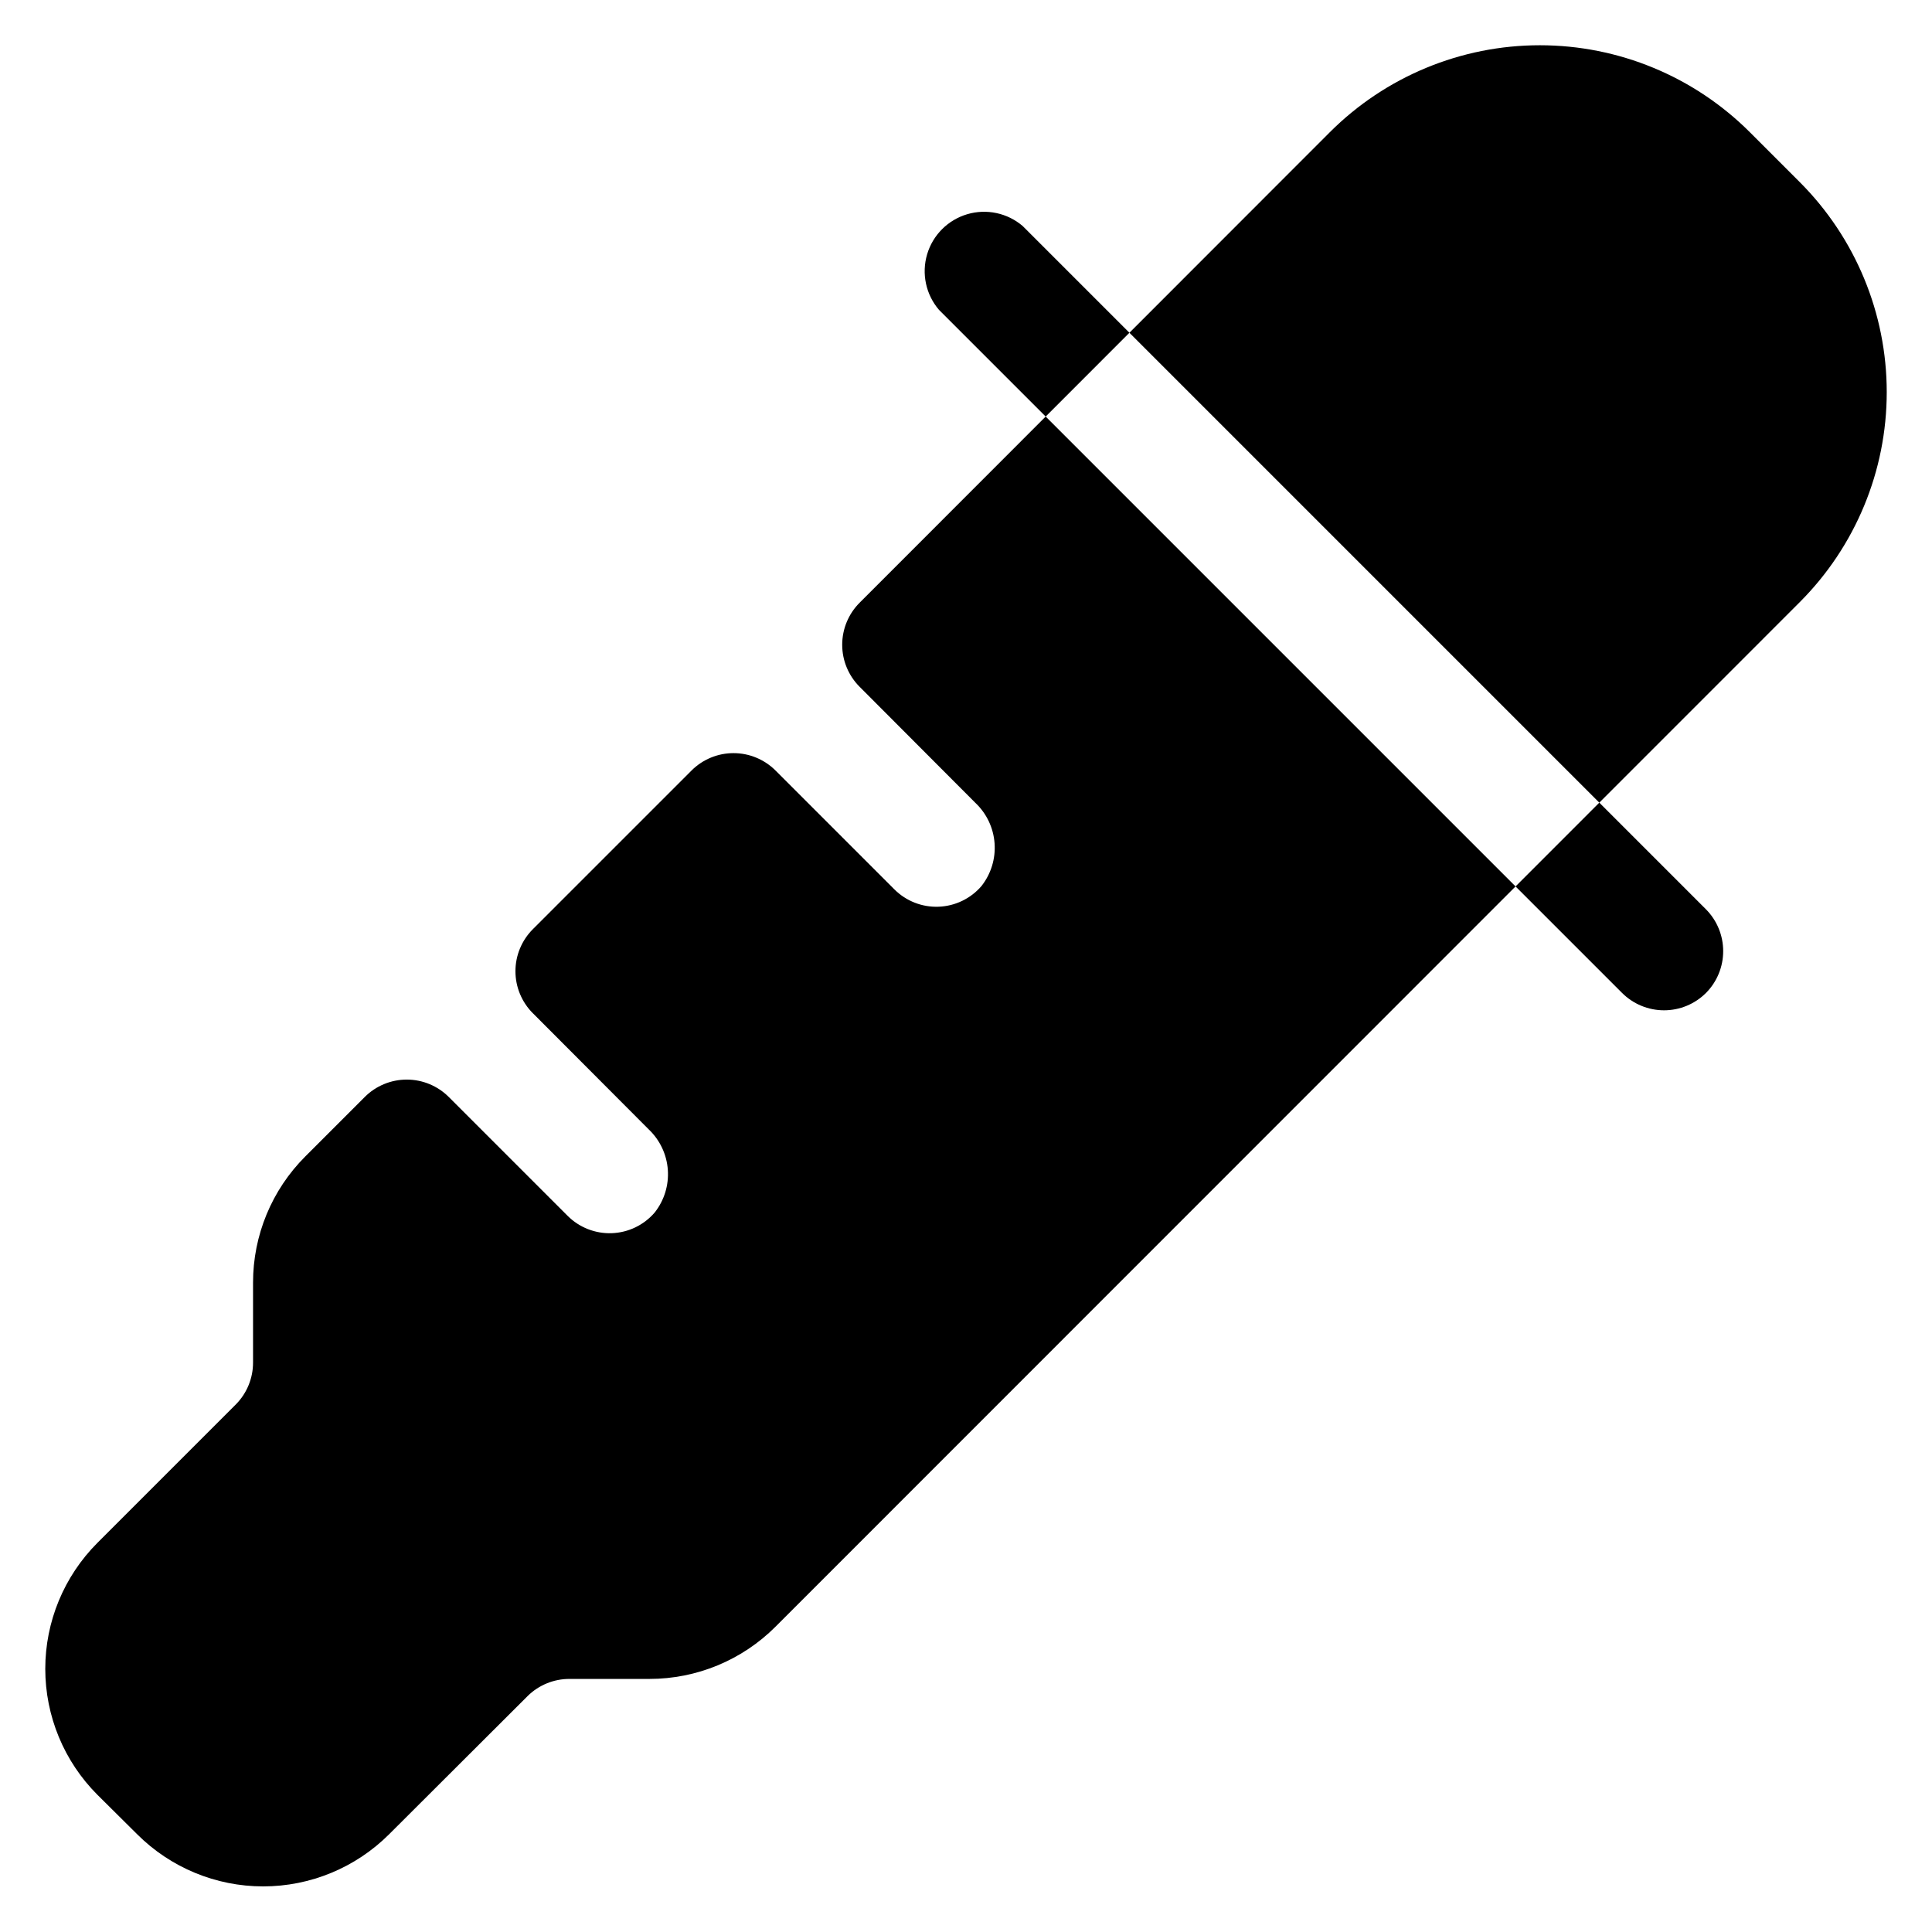 <?xml version="1.0" encoding="UTF-8"?>
<!-- Uploaded to: ICON Repo, www.svgrepo.com, Generator: ICON Repo Mixer Tools -->
<svg fill="#000000" width="800px" height="800px" version="1.1" viewBox="144 144 512 512" xmlns="http://www.w3.org/2000/svg">
 <path d="m620.96 303.57-271.43 271.51c-8.867 8.879-20.906 13.863-33.457 13.852h-21.098c-4.184-0.023-8.207 1.621-11.176 4.566l-36.684 36.605c-8.855 8.844-20.863 13.812-33.379 13.812s-24.52-4.969-33.379-13.812l-10.547-10.469c-8.844-8.855-13.812-20.863-13.812-33.379s4.969-24.52 13.812-33.375l36.684-36.684c2.949-2.973 4.59-6.996 4.566-11.18v-21.098c-0.012-12.551 4.977-24.586 13.855-33.457l15.742-15.742c2.953-2.957 6.961-4.617 11.141-4.617 4.176 0 8.184 1.66 11.137 4.617l31.488 31.488c3.098 3.094 7.348 4.762 11.723 4.598 4.375-0.164 8.488-2.144 11.344-5.465 2.539-3.207 3.781-7.246 3.492-11.324-0.293-4.082-2.098-7.902-5.066-10.719l-30.699-30.781-0.004 0.004c-2.953-2.953-4.617-6.961-4.617-11.141 0-4.176 1.664-8.184 4.617-11.137l42.039-42.039c2.953-2.953 6.961-4.617 11.137-4.617 4.18 0 8.188 1.664 11.141 4.617l31.488 31.488c3.098 3.098 7.344 4.766 11.723 4.598 4.375-0.164 8.484-2.141 11.344-5.461 2.535-3.207 3.781-7.25 3.488-11.328-0.289-4.078-2.098-7.902-5.066-10.715l-30.699-30.781c-2.957-2.953-4.617-6.957-4.617-11.137 0-4.18 1.66-8.188 4.617-11.141l124.61-124.69c14.762-14.758 34.781-23.047 55.656-23.047s40.895 8.289 55.656 23.047l13.227 13.227-0.004-0.004c14.758 14.766 23.051 34.785 23.051 55.656 0 20.875-8.293 40.895-23.051 55.656zm-24.875 103.59c2.934-2.949 4.578-6.938 4.578-11.098s-1.645-8.148-4.578-11.098l-181.05-181.05v-0.004c-4.055-3.473-9.59-4.652-14.707-3.141-5.117 1.516-9.121 5.516-10.633 10.633-1.512 5.117-0.332 10.652 3.141 14.707l181.05 181.05c2.949 2.934 6.941 4.582 11.102 4.582 4.16 0 8.148-1.648 11.098-4.582z"/>
</svg>